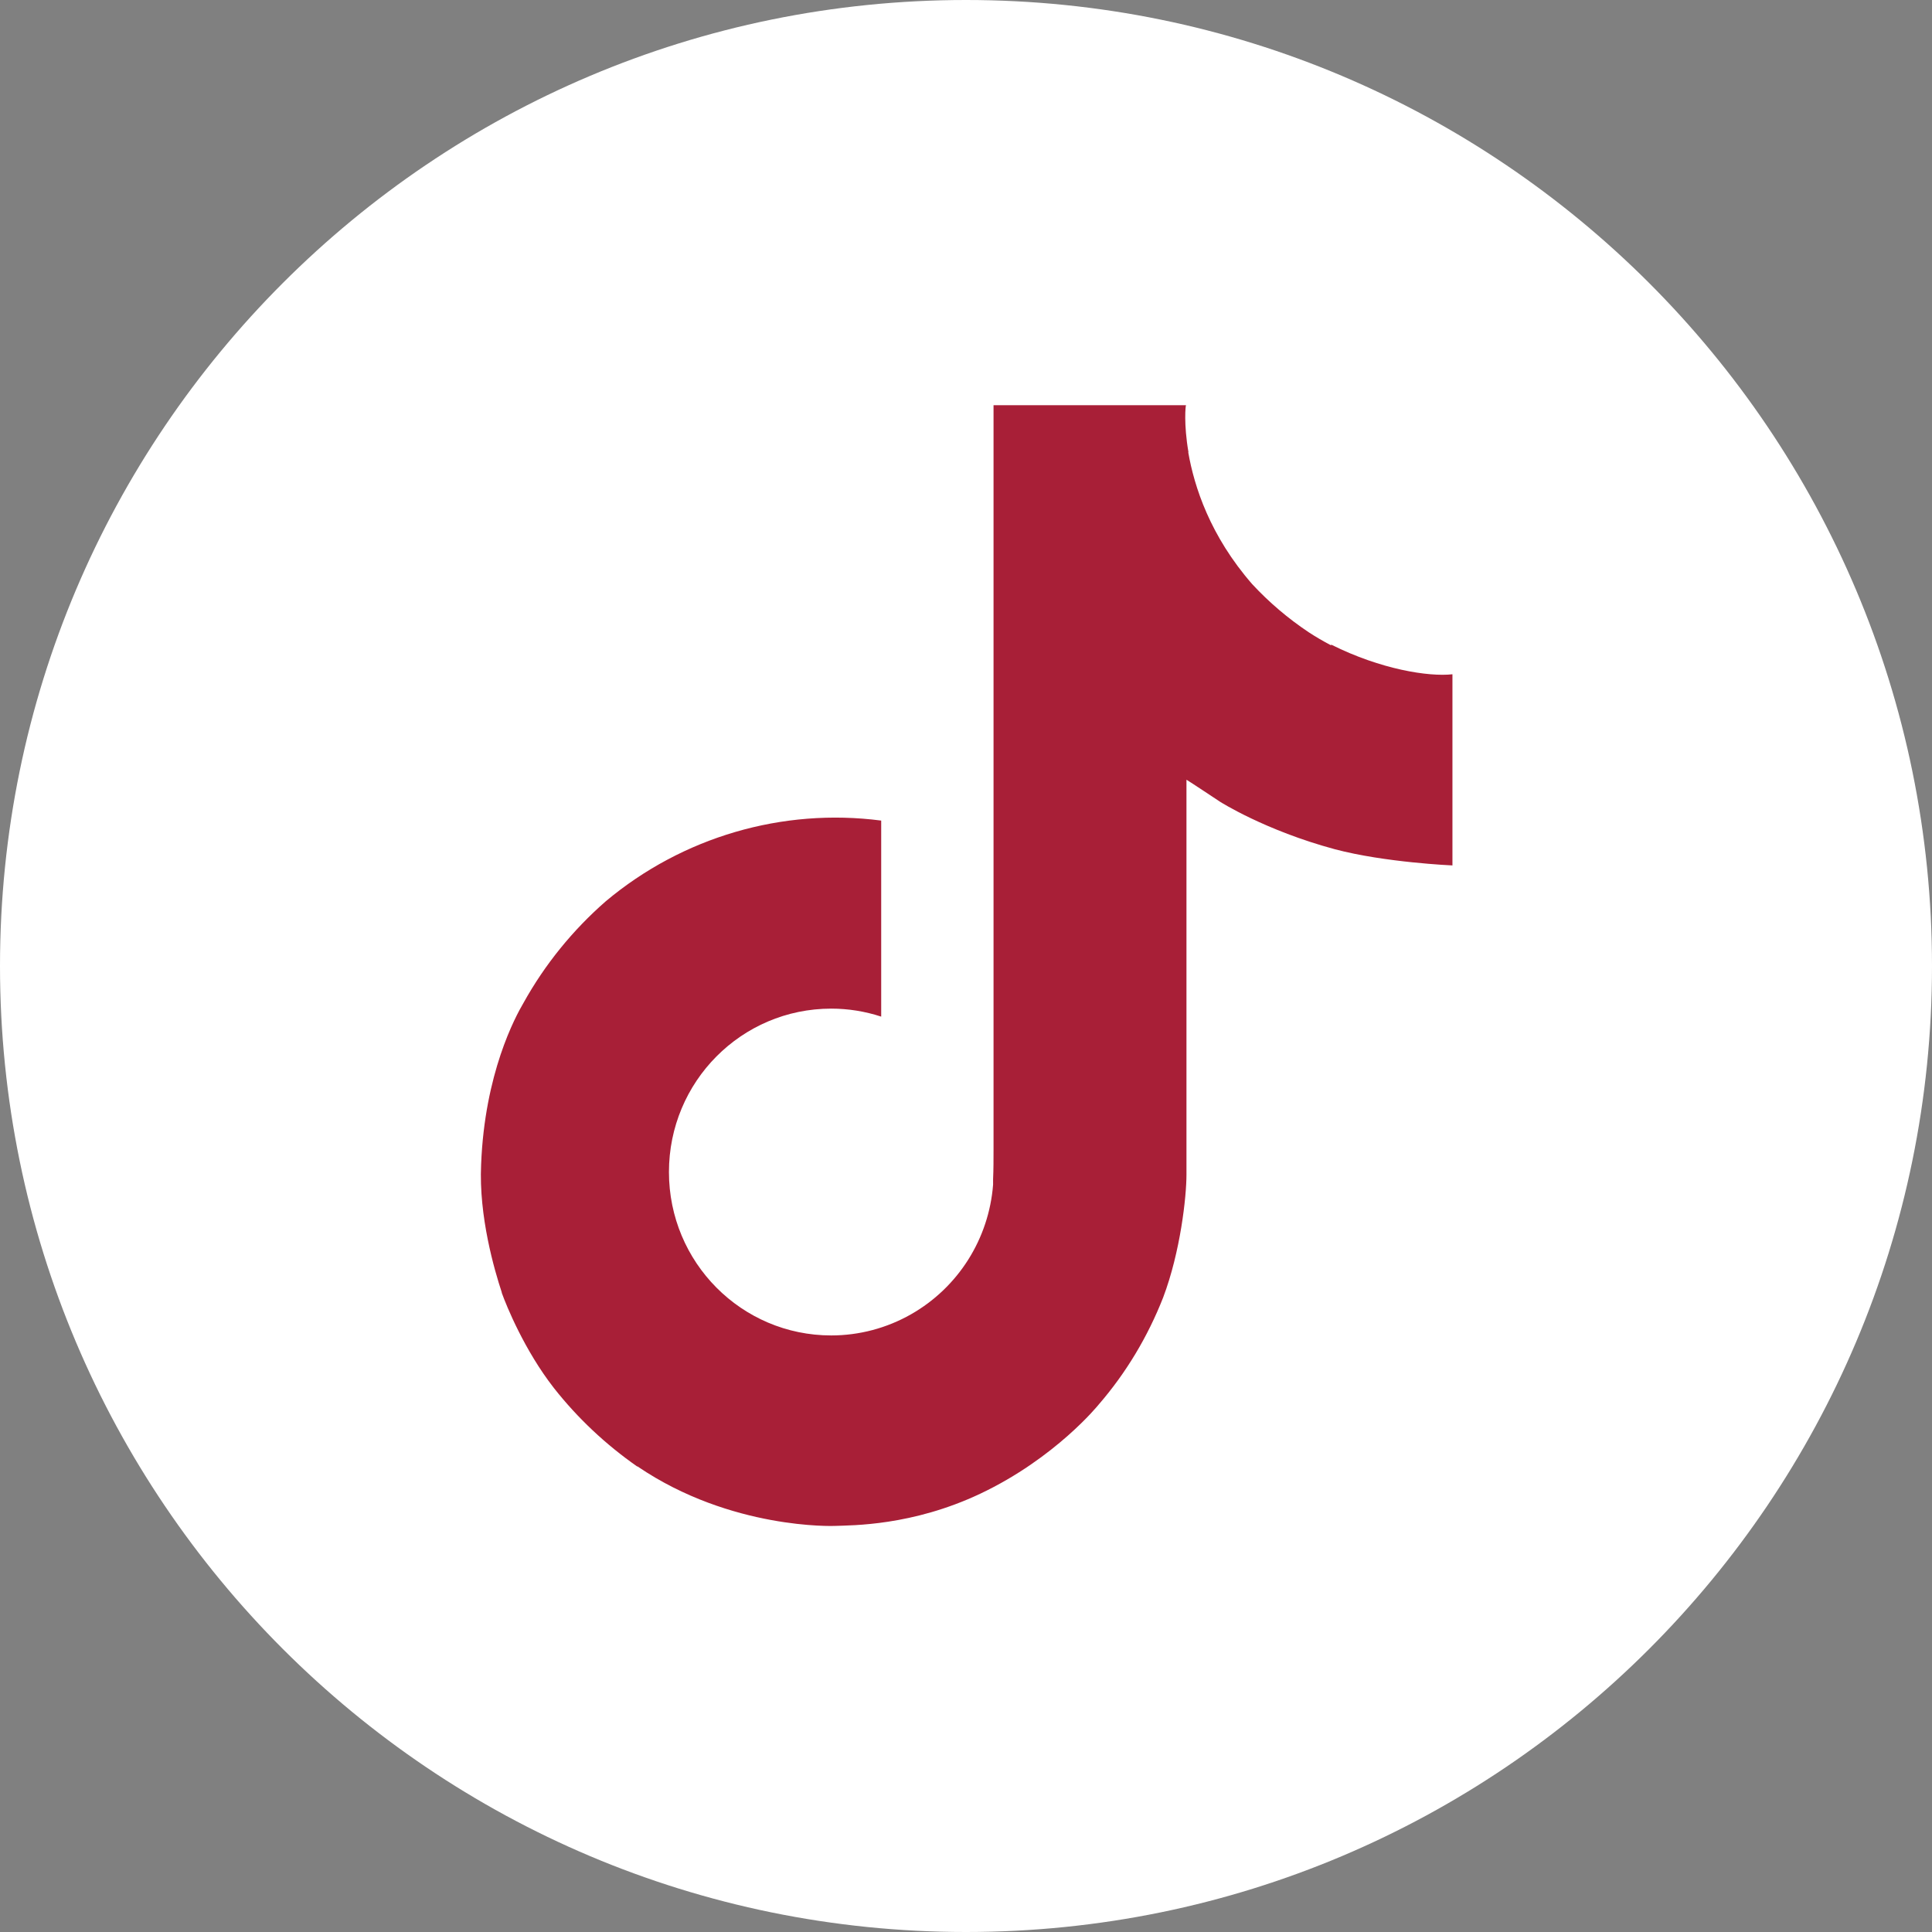<?xml version="1.0" encoding="UTF-8"?>
<svg id="Layer_2" data-name="Layer 2" xmlns="http://www.w3.org/2000/svg" viewBox="0 0 87.02 87.02">
  <rect x="0" y="0" width="87.02" height="87.02" fill="#808080" stroke="none"/>
  <defs>
    <style>
      .cls-1 {
        fill: #a81f37;
      }

      .cls-1, .cls-2 {
        stroke-width: 0px;
      }

      .cls-2 {
        fill: #fff;
      }
    </style>
  </defs>
  <g id="Capa_1" data-name="Capa 1">
    <g>
      <path class="cls-2" d="m87.02,43.51c0,24.03-19.48,43.51-43.51,43.51S0,67.54,0,43.51,19.48,0,43.51,0s43.51,19.48,43.51,43.51Z"/>
      <path class="cls-1" d="m59.94,29.06c-.34-.18-.67-.37-.99-.58-.93-.62-1.79-1.35-2.55-2.17-1.9-2.18-2.61-4.39-2.88-5.94h.01c-.22-1.28-.13-2.12-.11-2.12h-8.67v33.53c0,.45,0,.9-.02,1.33,0,.05,0,.11,0,.16,0,.02,0,.05,0,.07v.02c-.19,2.44-1.57,4.63-3.7,5.84-1.09.62-2.33.95-3.59.95-4.04,0-7.31-3.29-7.31-7.36s3.27-7.36,7.31-7.36c.76,0,1.52.12,2.25.36v-8.83c-4.45-.58-8.95.74-12.4,3.63-1.49,1.3-2.75,2.85-3.71,4.58-.37.63-1.75,3.17-1.91,7.28-.11,2.34.6,4.76.93,5.76v.02c.21.59,1.03,2.6,2.35,4.29,1.07,1.36,2.34,2.55,3.76,3.54v-.02l.02.02c4.2,2.85,8.85,2.67,8.85,2.67.81-.03,3.5,0,6.57-1.45,3.4-1.61,5.33-4.01,5.33-4.01,1.24-1.43,2.22-3.07,2.91-4.83.78-2.06,1.05-4.54,1.05-5.53v-17.79c.11.06,1.51.99,1.51.99,0,0,2.02,1.29,5.17,2.14,2.26.6,5.3.73,5.3.73v-8.61c-1.07.12-3.23-.22-5.45-1.33Z"/>
    </g>
  </g>
</svg>